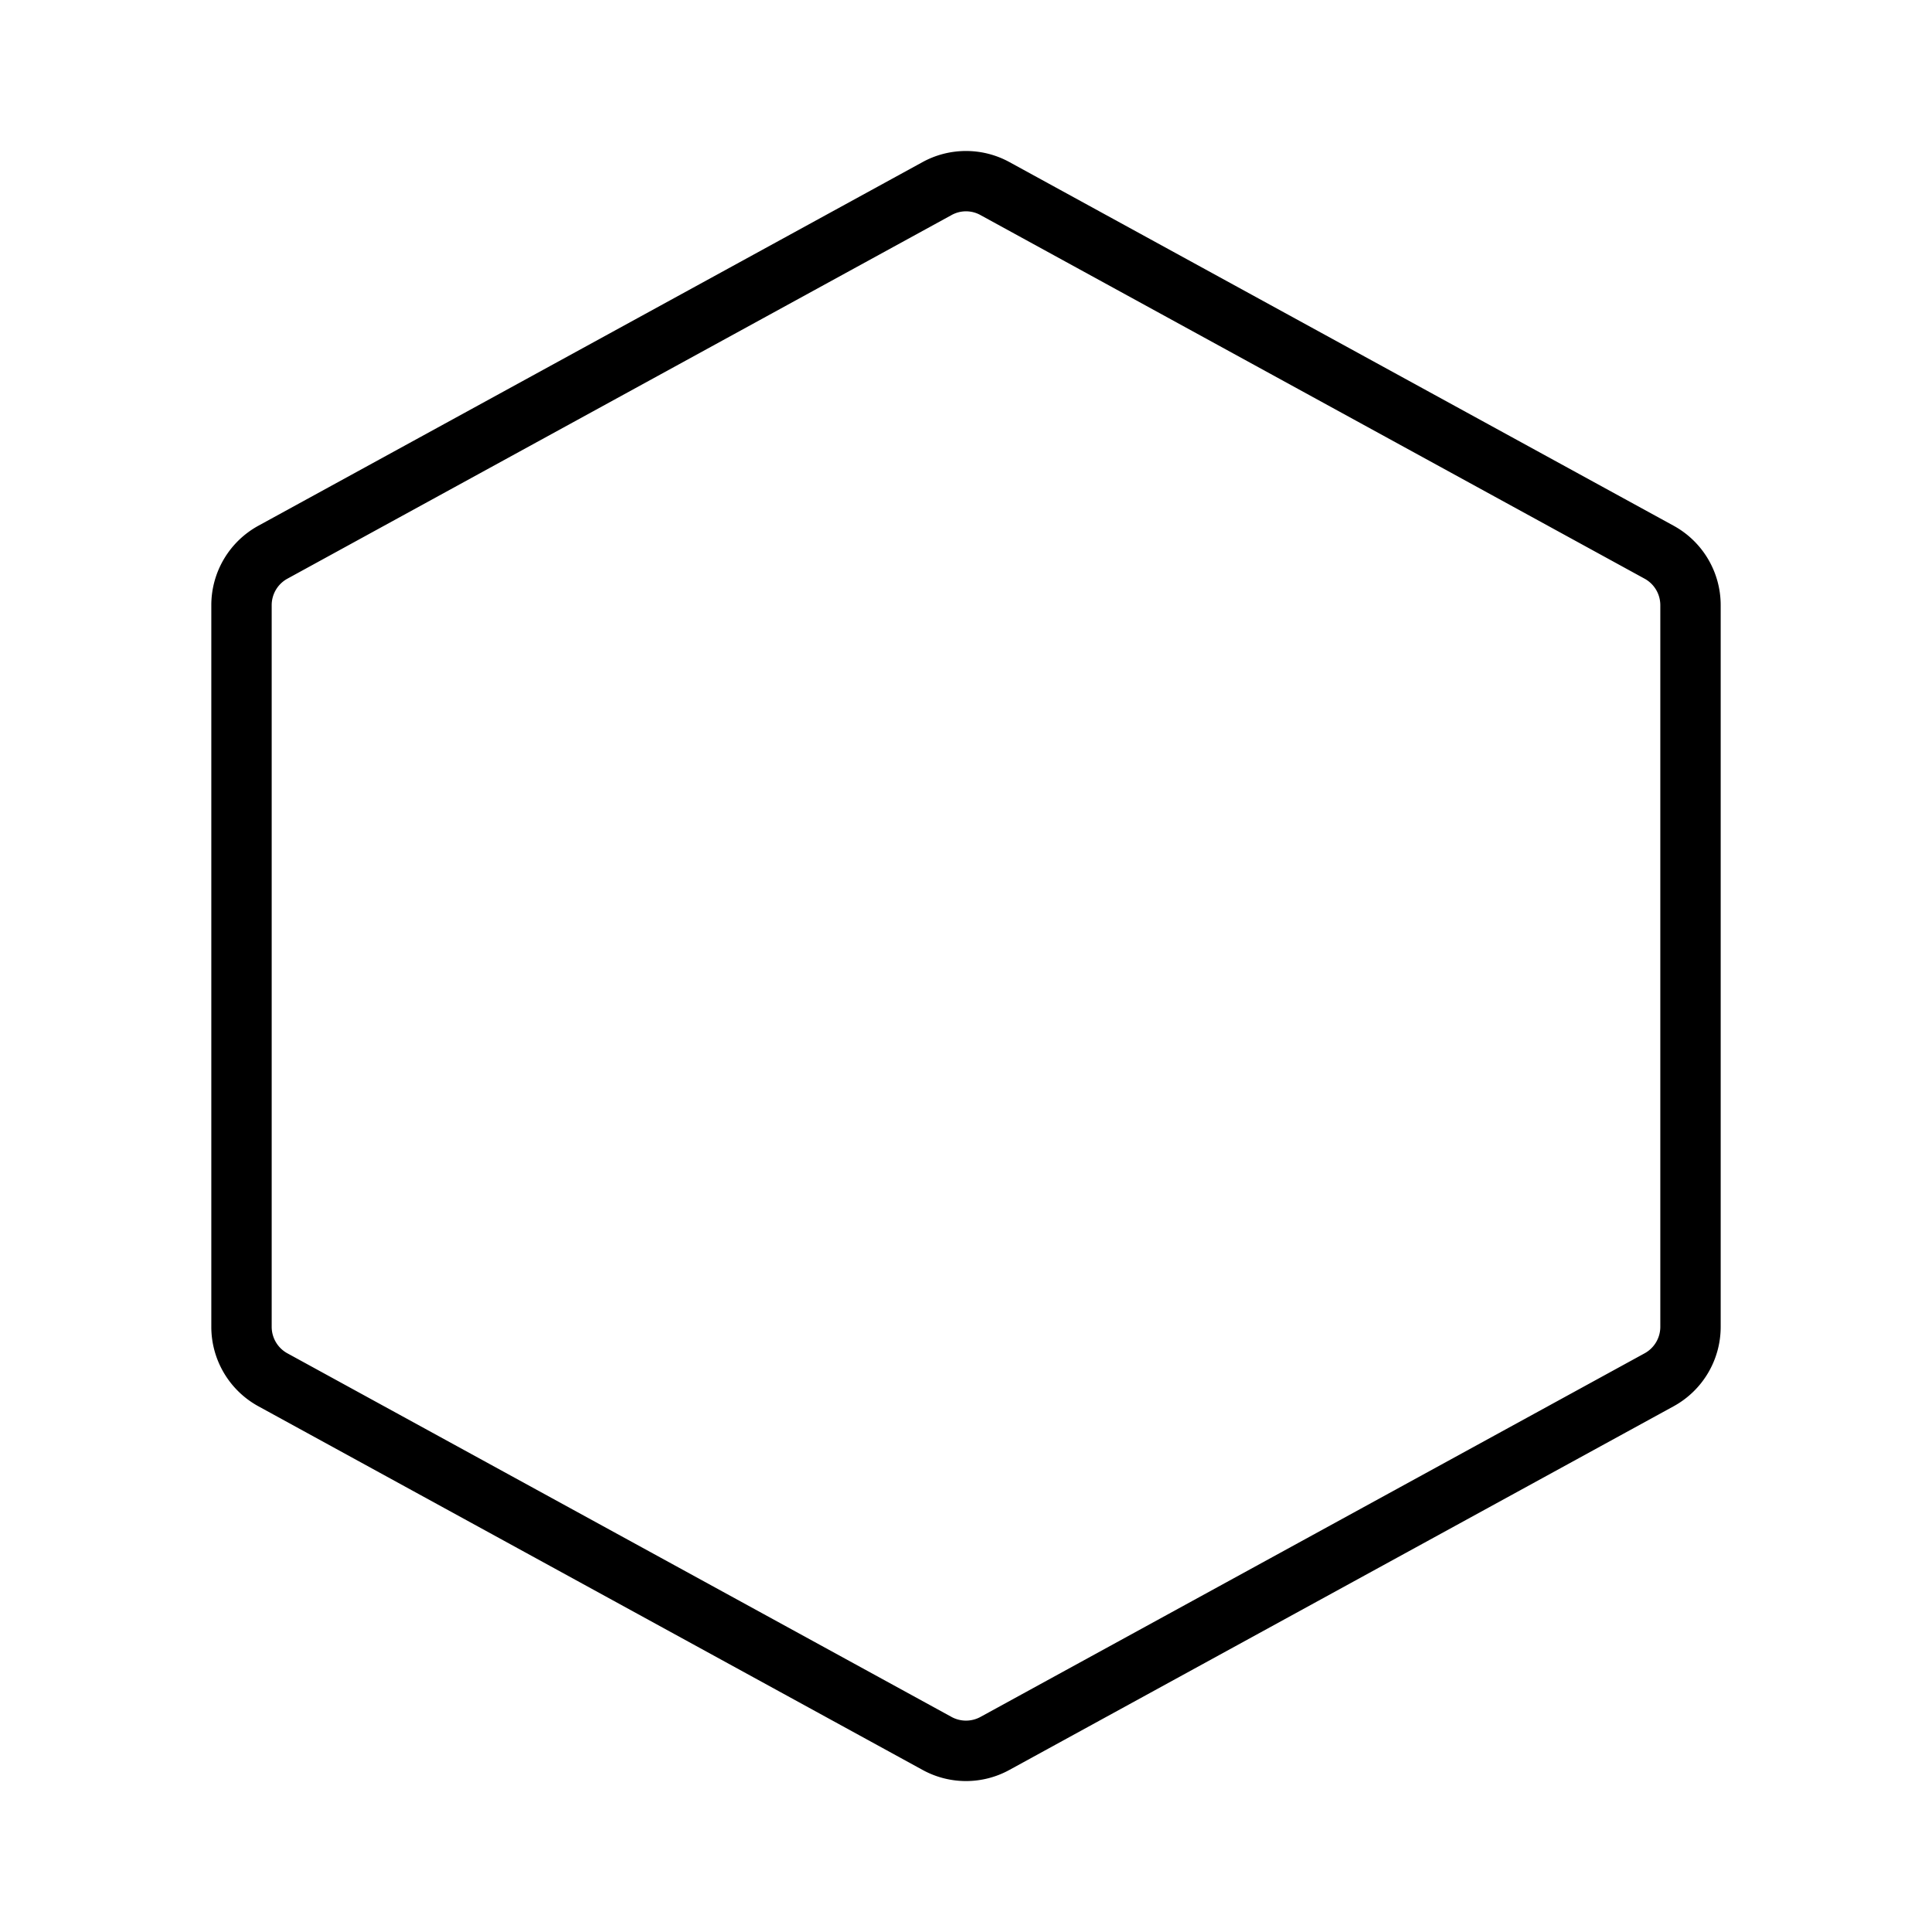 <svg xmlns="http://www.w3.org/2000/svg" viewBox="0 0 256 256" width="40" height="40">
                            <path d="M221.76,69.66l-88-48.18a12,12,0,0,0-11.52,0l-88,48.18A12,12,0,0,0,28,80.18v95.64a12,12,0,0,0,6.24,10.52l88,48.18a11.95,11.95,0,0,0,11.52,0l88-48.18A12,12,0,0,0,228,175.82V80.18A12,12,0,0,0,221.76,69.66ZM220,175.82a4,4,0,0,1-2.08,3.5l-88,48.18a4,4,0,0,1-3.84,0l-88-48.18a4,4,0,0,1-2.08-3.5V80.18a4,4,0,0,1,2.08-3.5l88-48.18a3.94,3.94,0,0,1,3.84,0l88,48.18a4,4,0,0,1,2.08,3.5Z"></path>
                        </svg>